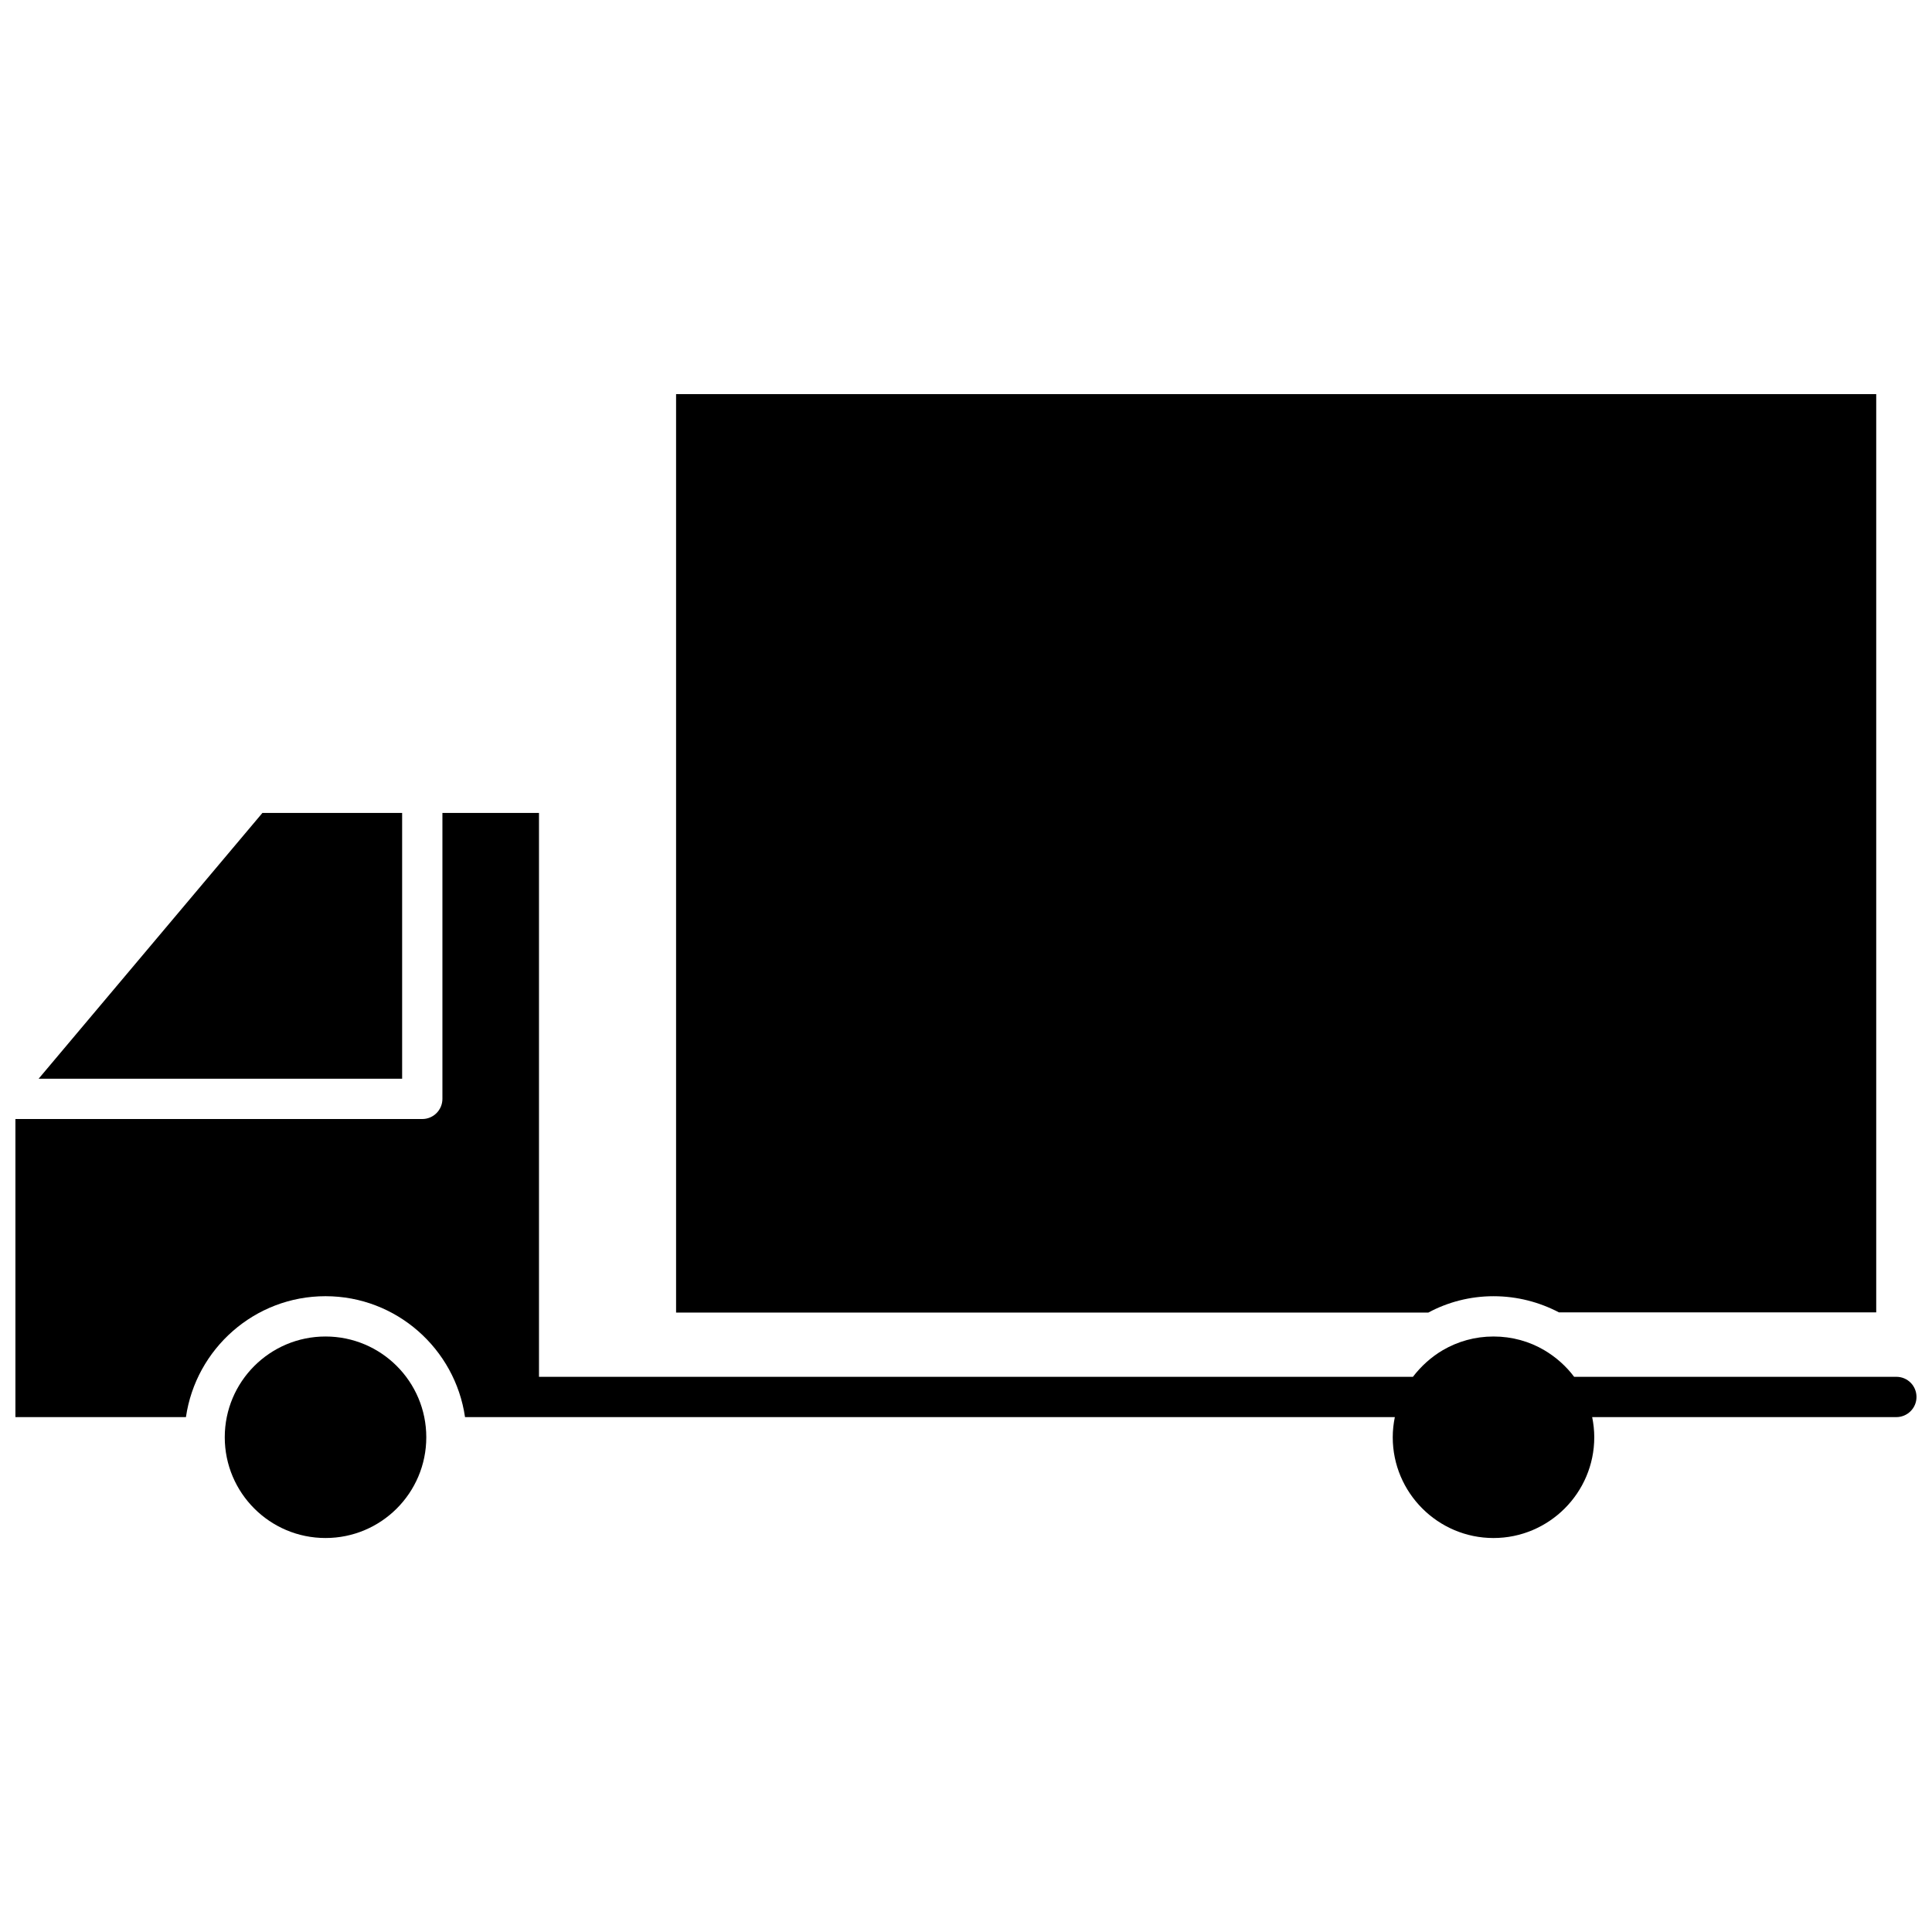 <?xml version="1.0" encoding="UTF-8"?>
<!-- Uploaded to: ICON Repo, www.svgrepo.com, Generator: ICON Repo Mixer Tools -->
<svg width="800px" height="800px" version="1.1" viewBox="144 144 512 512" xmlns="http://www.w3.org/2000/svg">
 <defs>
  <clipPath id="a">
   <path d="m148.09 359h503.81v193h-503.81z"/>
  </clipPath>
 </defs>
 <g clip-path="url(#a)">
  <path d="m646.56 508.87h-85.395c-2.117-2.82-4.836-5.238-7.91-7.055-3.93-2.316-8.516-3.629-13.453-3.629s-9.473 1.309-13.453 3.629c-3.074 1.812-5.742 4.231-7.91 7.055h-231.6v-149.43h-25.594v75.773c0 2.922-2.367 5.34-5.34 5.34h-107.82v78.996h45.191c2.621-18.086 18.188-32.043 36.98-32.043s34.359 13.957 36.98 32.043h246.41c-0.352 1.715-0.555 3.527-0.555 5.34 0 14.711 11.992 26.703 26.703 26.703 14.711 0 26.703-11.992 26.703-26.703 0-1.812-0.203-3.629-0.555-5.34h80.609c2.922 0 5.34-2.367 5.34-5.34-0.004-2.973-2.371-5.34-5.344-5.34z"/>
 </g>
 <path d="m256.97 524.89c0 14.746-11.957 26.699-26.703 26.699s-26.703-11.953-26.703-26.699c0-14.75 11.957-26.703 26.703-26.703s26.703 11.953 26.703 26.703"/>
 <path d="m250.57 359.44h-37.031l-59.301 70.434h96.332z"/>
 <path d="m539.8 487.51c6.246 0 12.141 1.562 17.332 4.281h84.086v-243.34h-318.05v243.39h199.36c5.137-2.773 11.082-4.332 17.277-4.332z"/>
</svg>